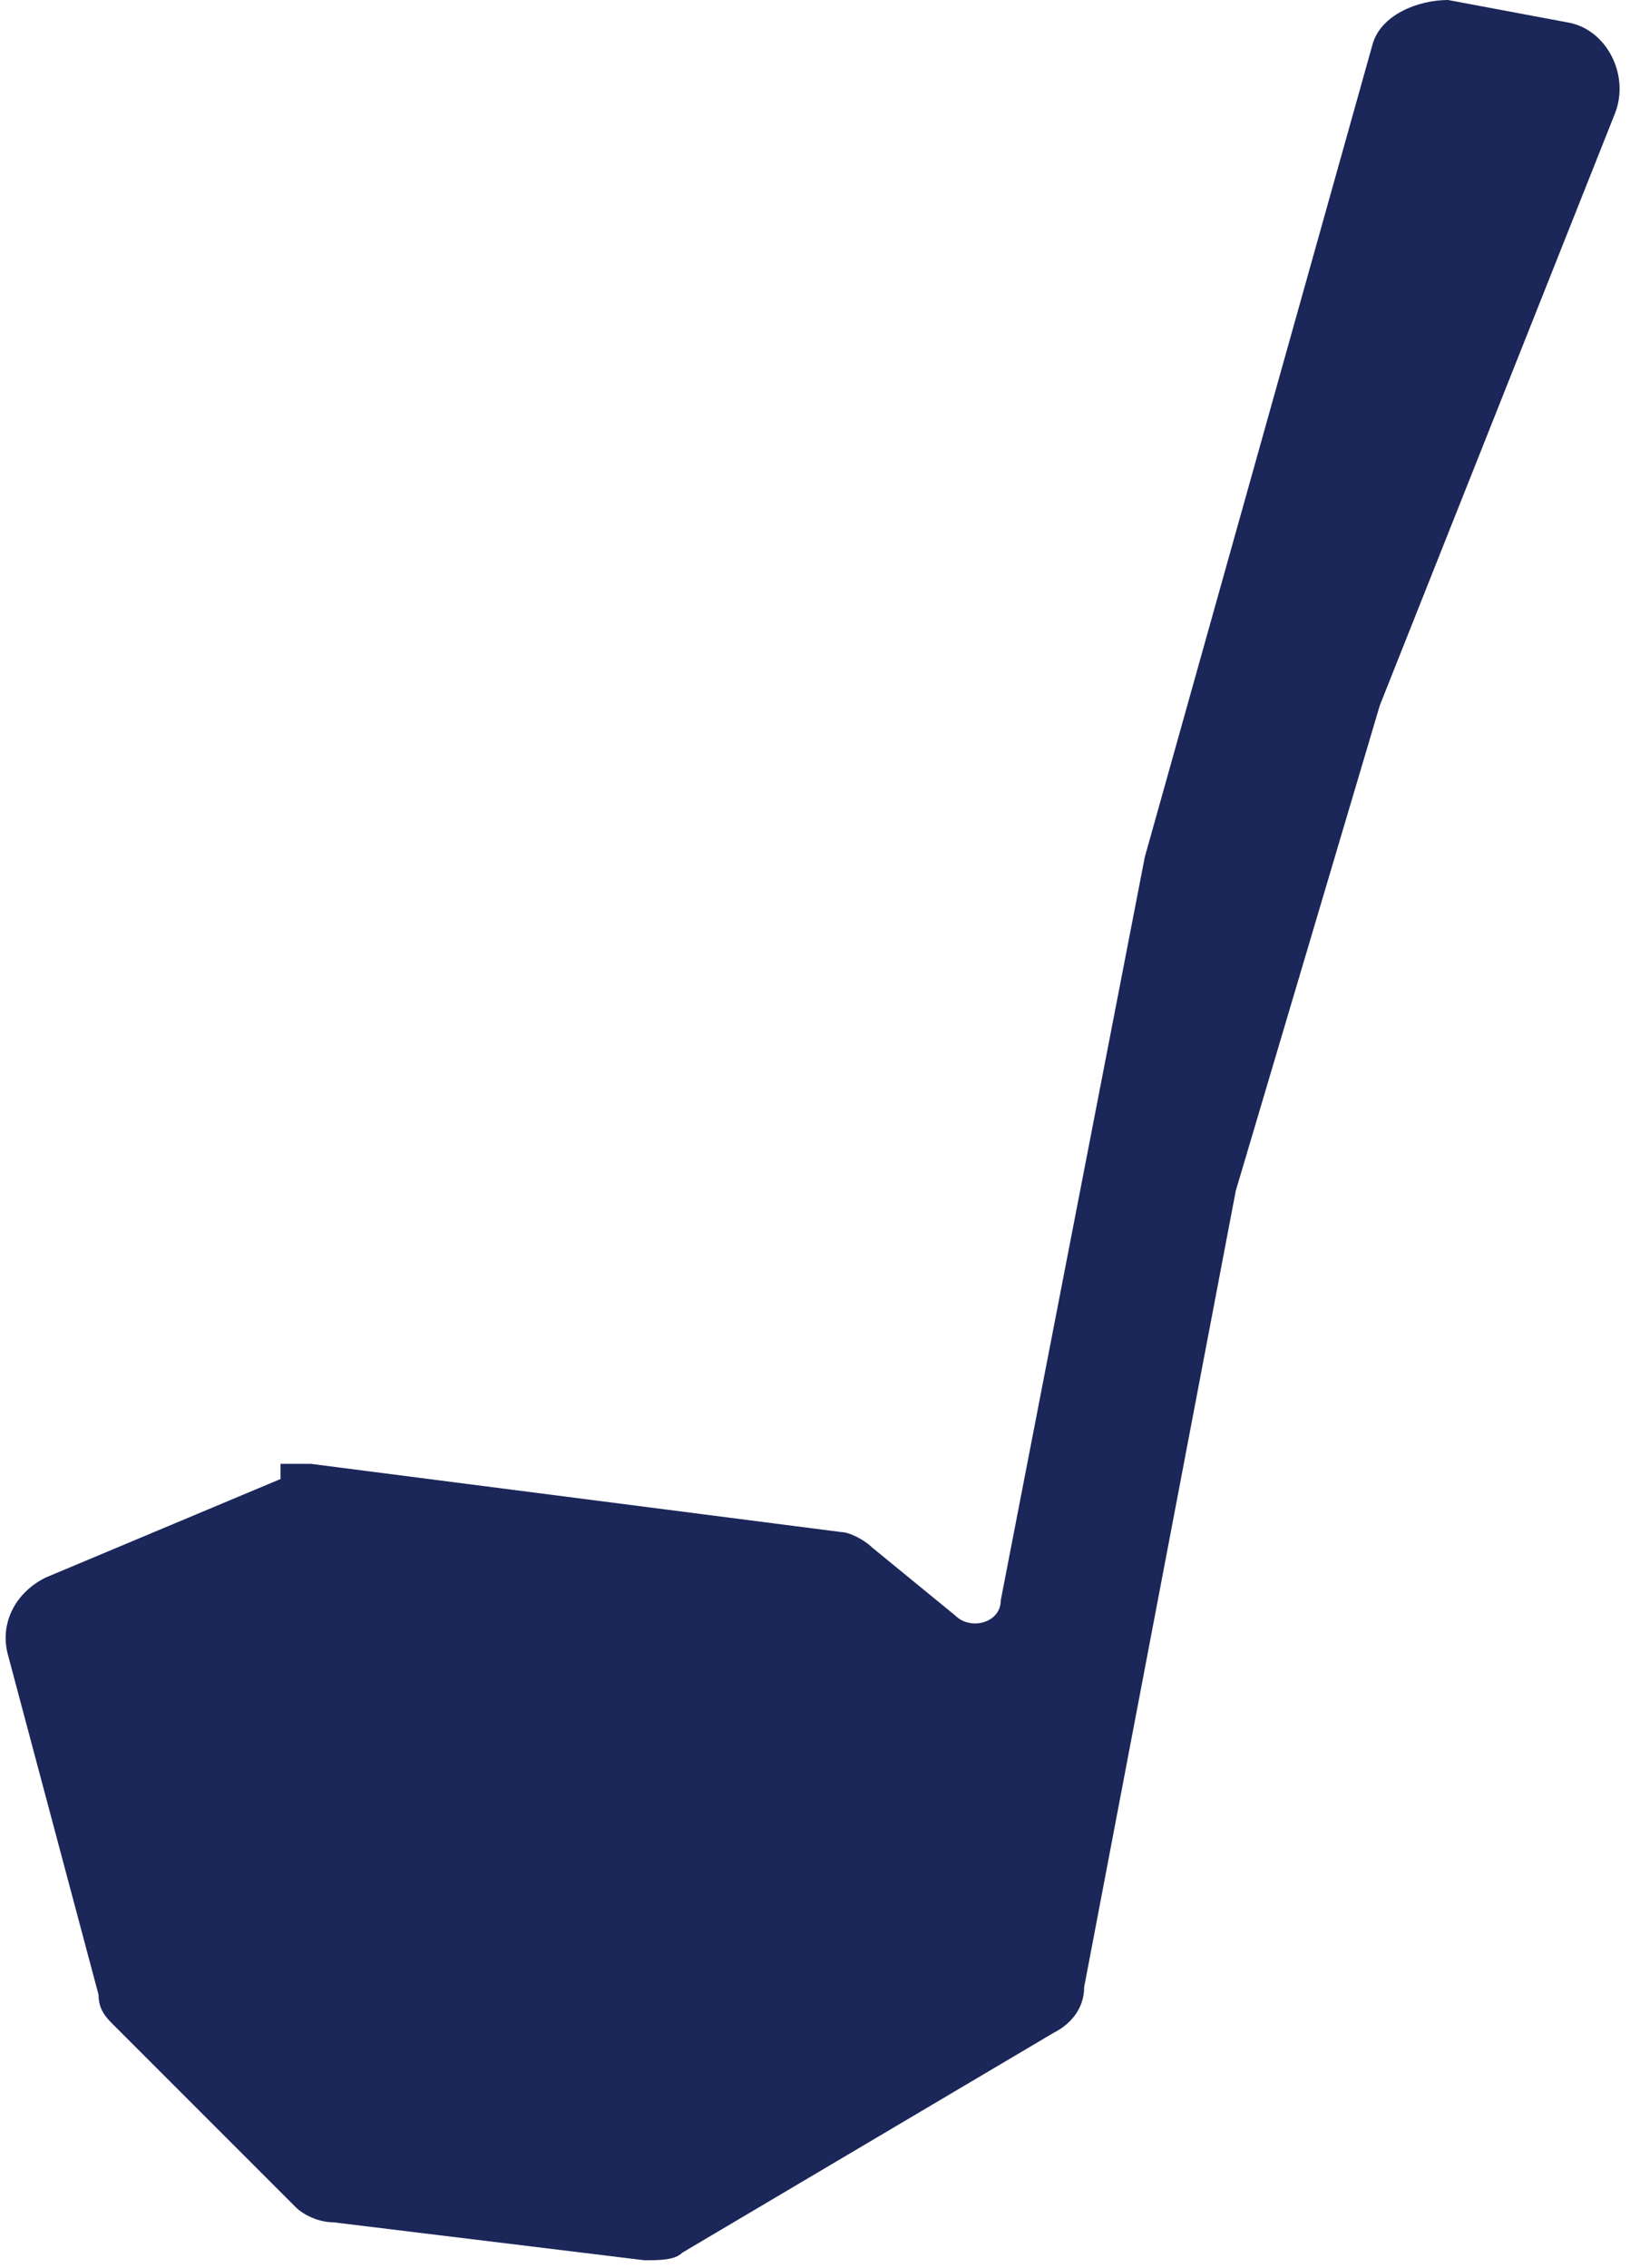 <?xml version="1.0" encoding="UTF-8"?>
<svg id="_レイヤー_1" data-name="レイヤー 1" xmlns="http://www.w3.org/2000/svg" viewBox="0 0 21.5 29.9">
  <path d="M3.7,19.5l-3.1,1.3c-.4.2-.6.6-.5,1l1.2,4.5c0,.2.1.3.2.4l2.4,2.4c.1.1.3.2.5.2l4.1.5c.2,0,.4,0,.5-.1l4.9-2.9c.2-.1.4-.3.4-.6l2-10.5s0,0,0,0l1.9-6.4s0,0,0,0l3.1-7.8c.2-.5-.1-1.1-.6-1.2l-1.6-.3c-.4,0-.9.2-1,.6l-3,10.7s0,0,0,0l-1.9,9.8c0,.3-.4.4-.6.2l-1.1-.9c-.1-.1-.3-.2-.4-.2l-7-.9c-.1,0-.3,0-.4,0Z" fill="#1b2659"/>
</svg>